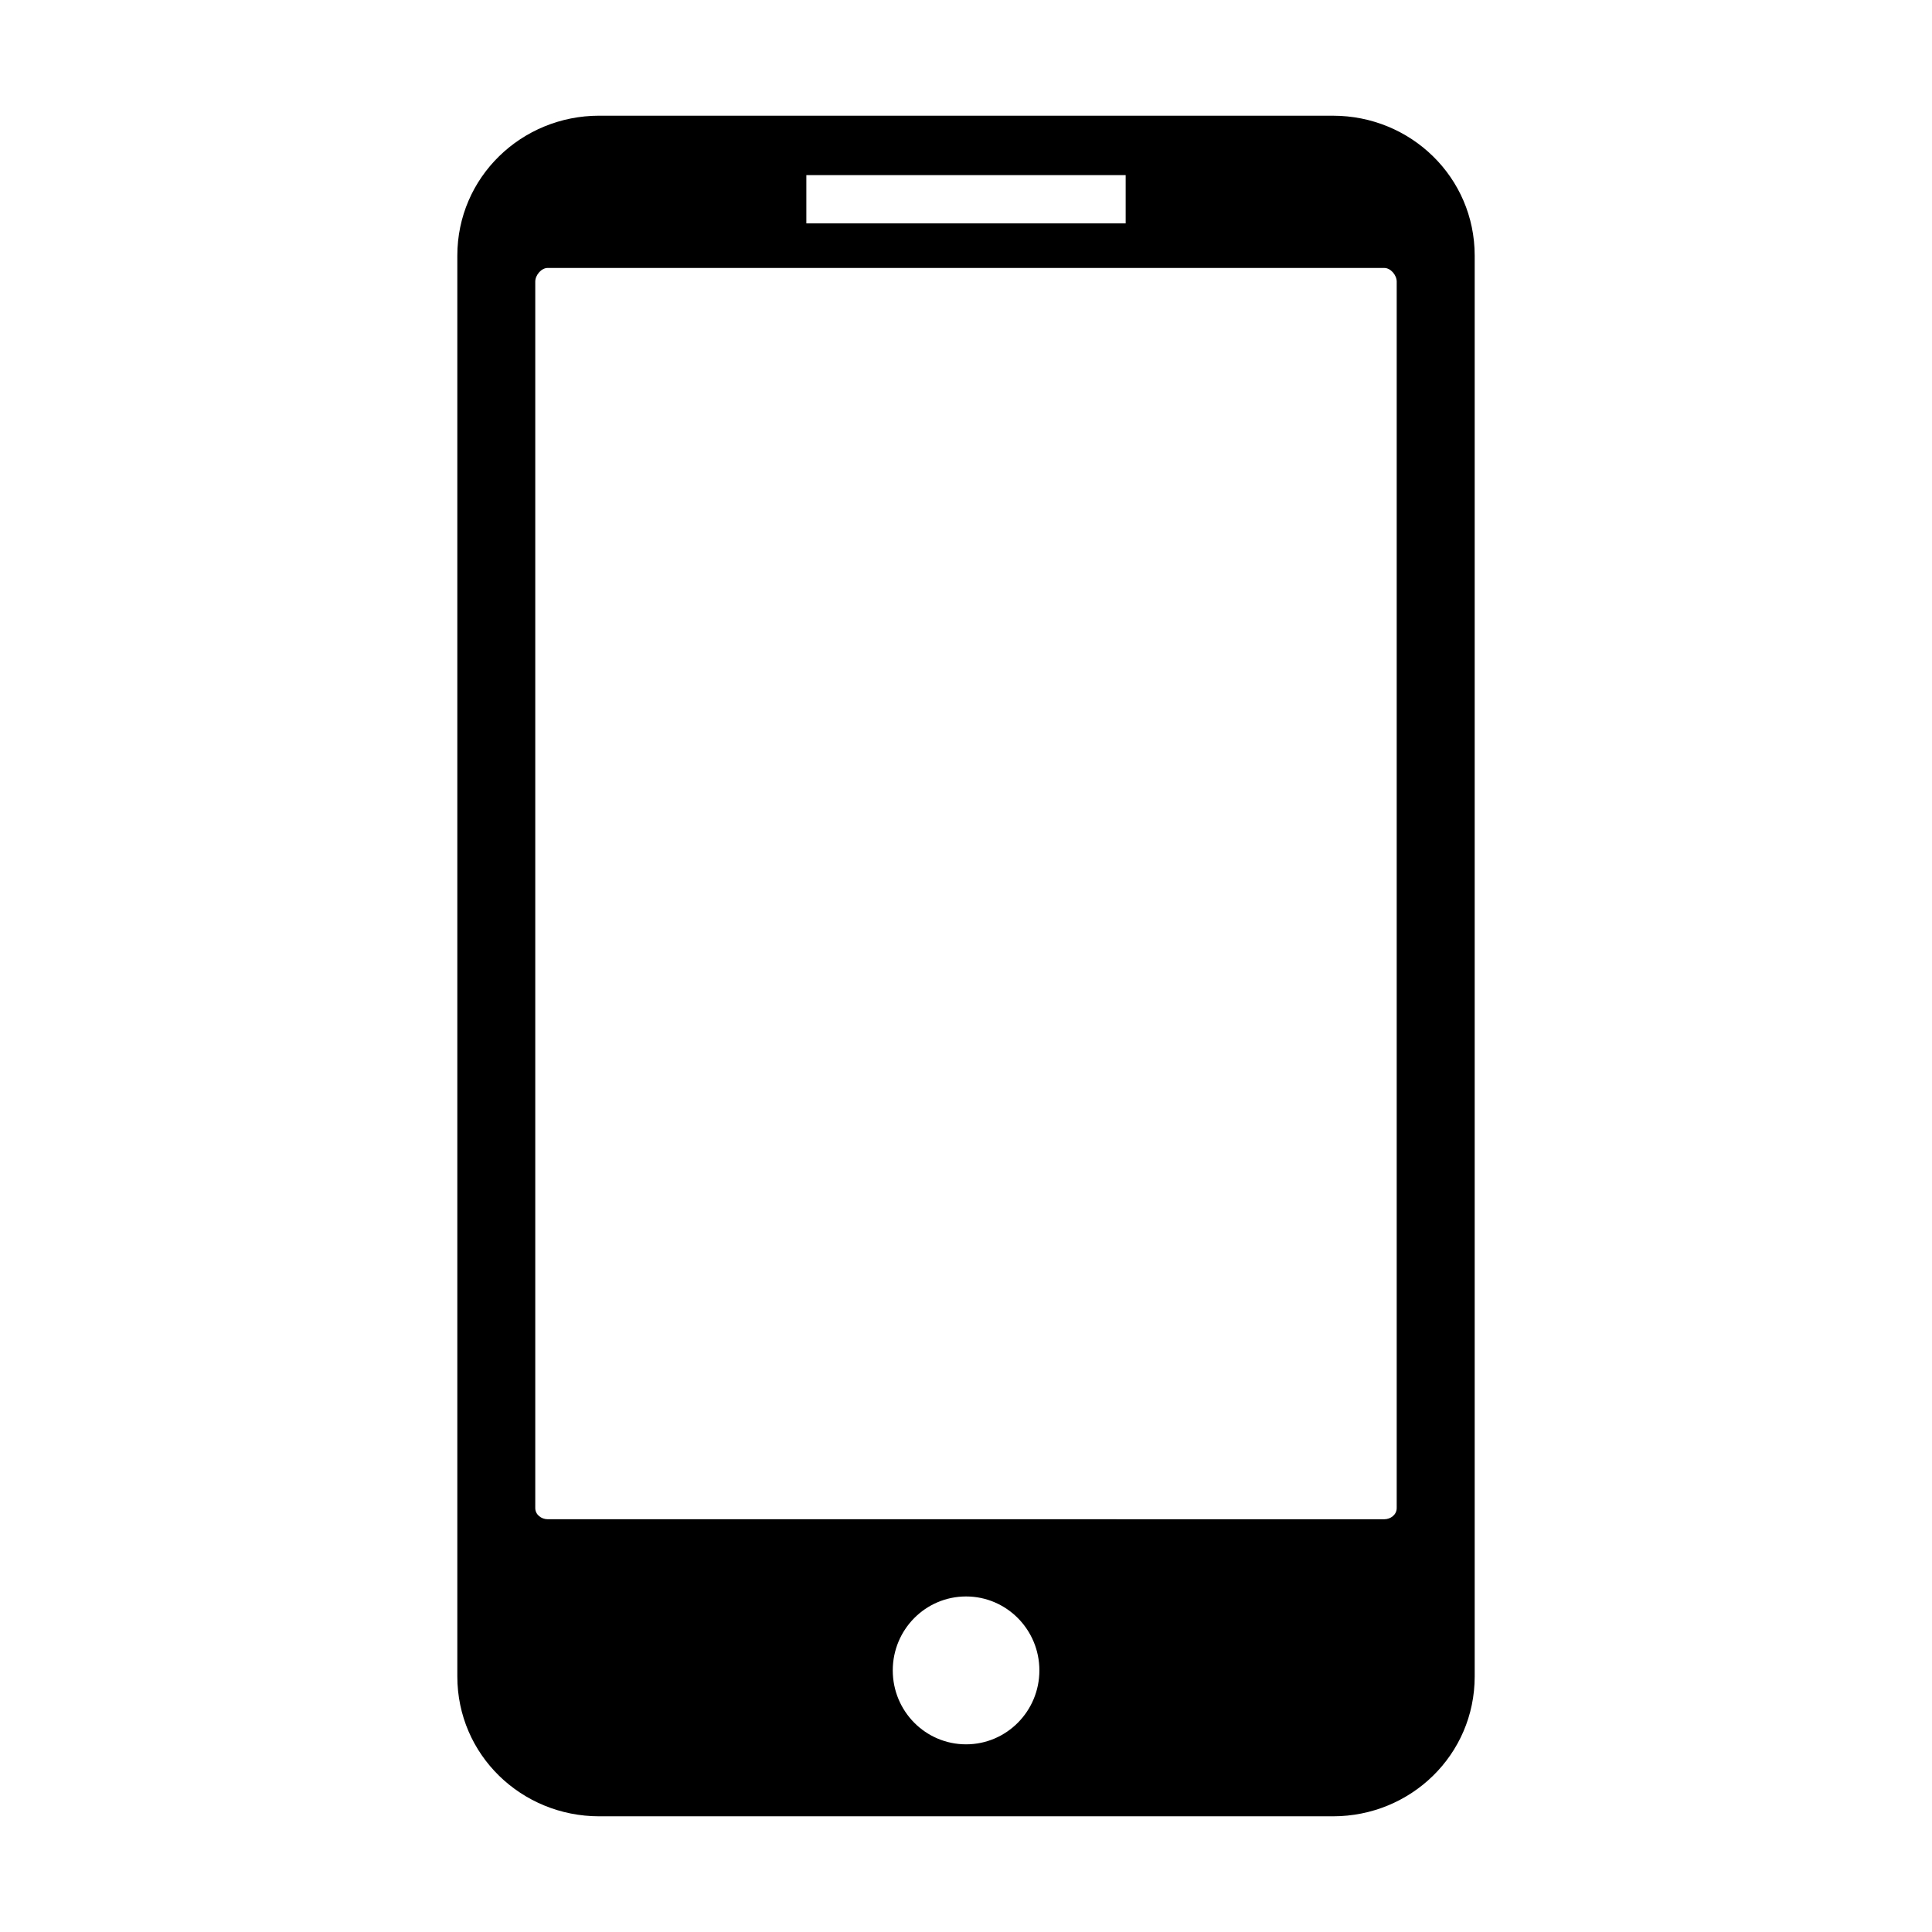 <?xml version="1.0" encoding="UTF-8"?>
<!-- Uploaded to: SVG Repo, www.svgrepo.com, Generator: SVG Repo Mixer Tools -->
<svg fill="#000000" width="800px" height="800px" version="1.1" viewBox="144 144 512 512" xmlns="http://www.w3.org/2000/svg">
 <path d="m497.25 174.66h-194.46c-20.605 0-37.594 16.305-37.594 37.09v376.51c0 20.797 16.988 37.078 37.594 37.078h194.46c20.621 0 37.559-16.281 37.559-37.074v-376.51c0-20.785-16.938-37.09-37.559-37.09zm-139.56 15.746h84.625v12.793h-84.625zm42.332 415.86c-10.746 0-19.43-8.762-19.43-19.594 0-10.82 8.684-19.594 19.43-19.594 10.711 0 19.426 8.77 19.426 19.594 0.004 10.832-8.715 19.594-19.426 19.594zm114.12-62.605c0 1.734-1.598 2.957-3.297 2.957l-221.71-0.004c-1.66 0-3.285-1.219-3.285-2.957v-325.03c0-1.727 1.625-3.617 3.285-3.617h221.71c1.699 0 3.297 1.895 3.297 3.617z"/>
</svg>
